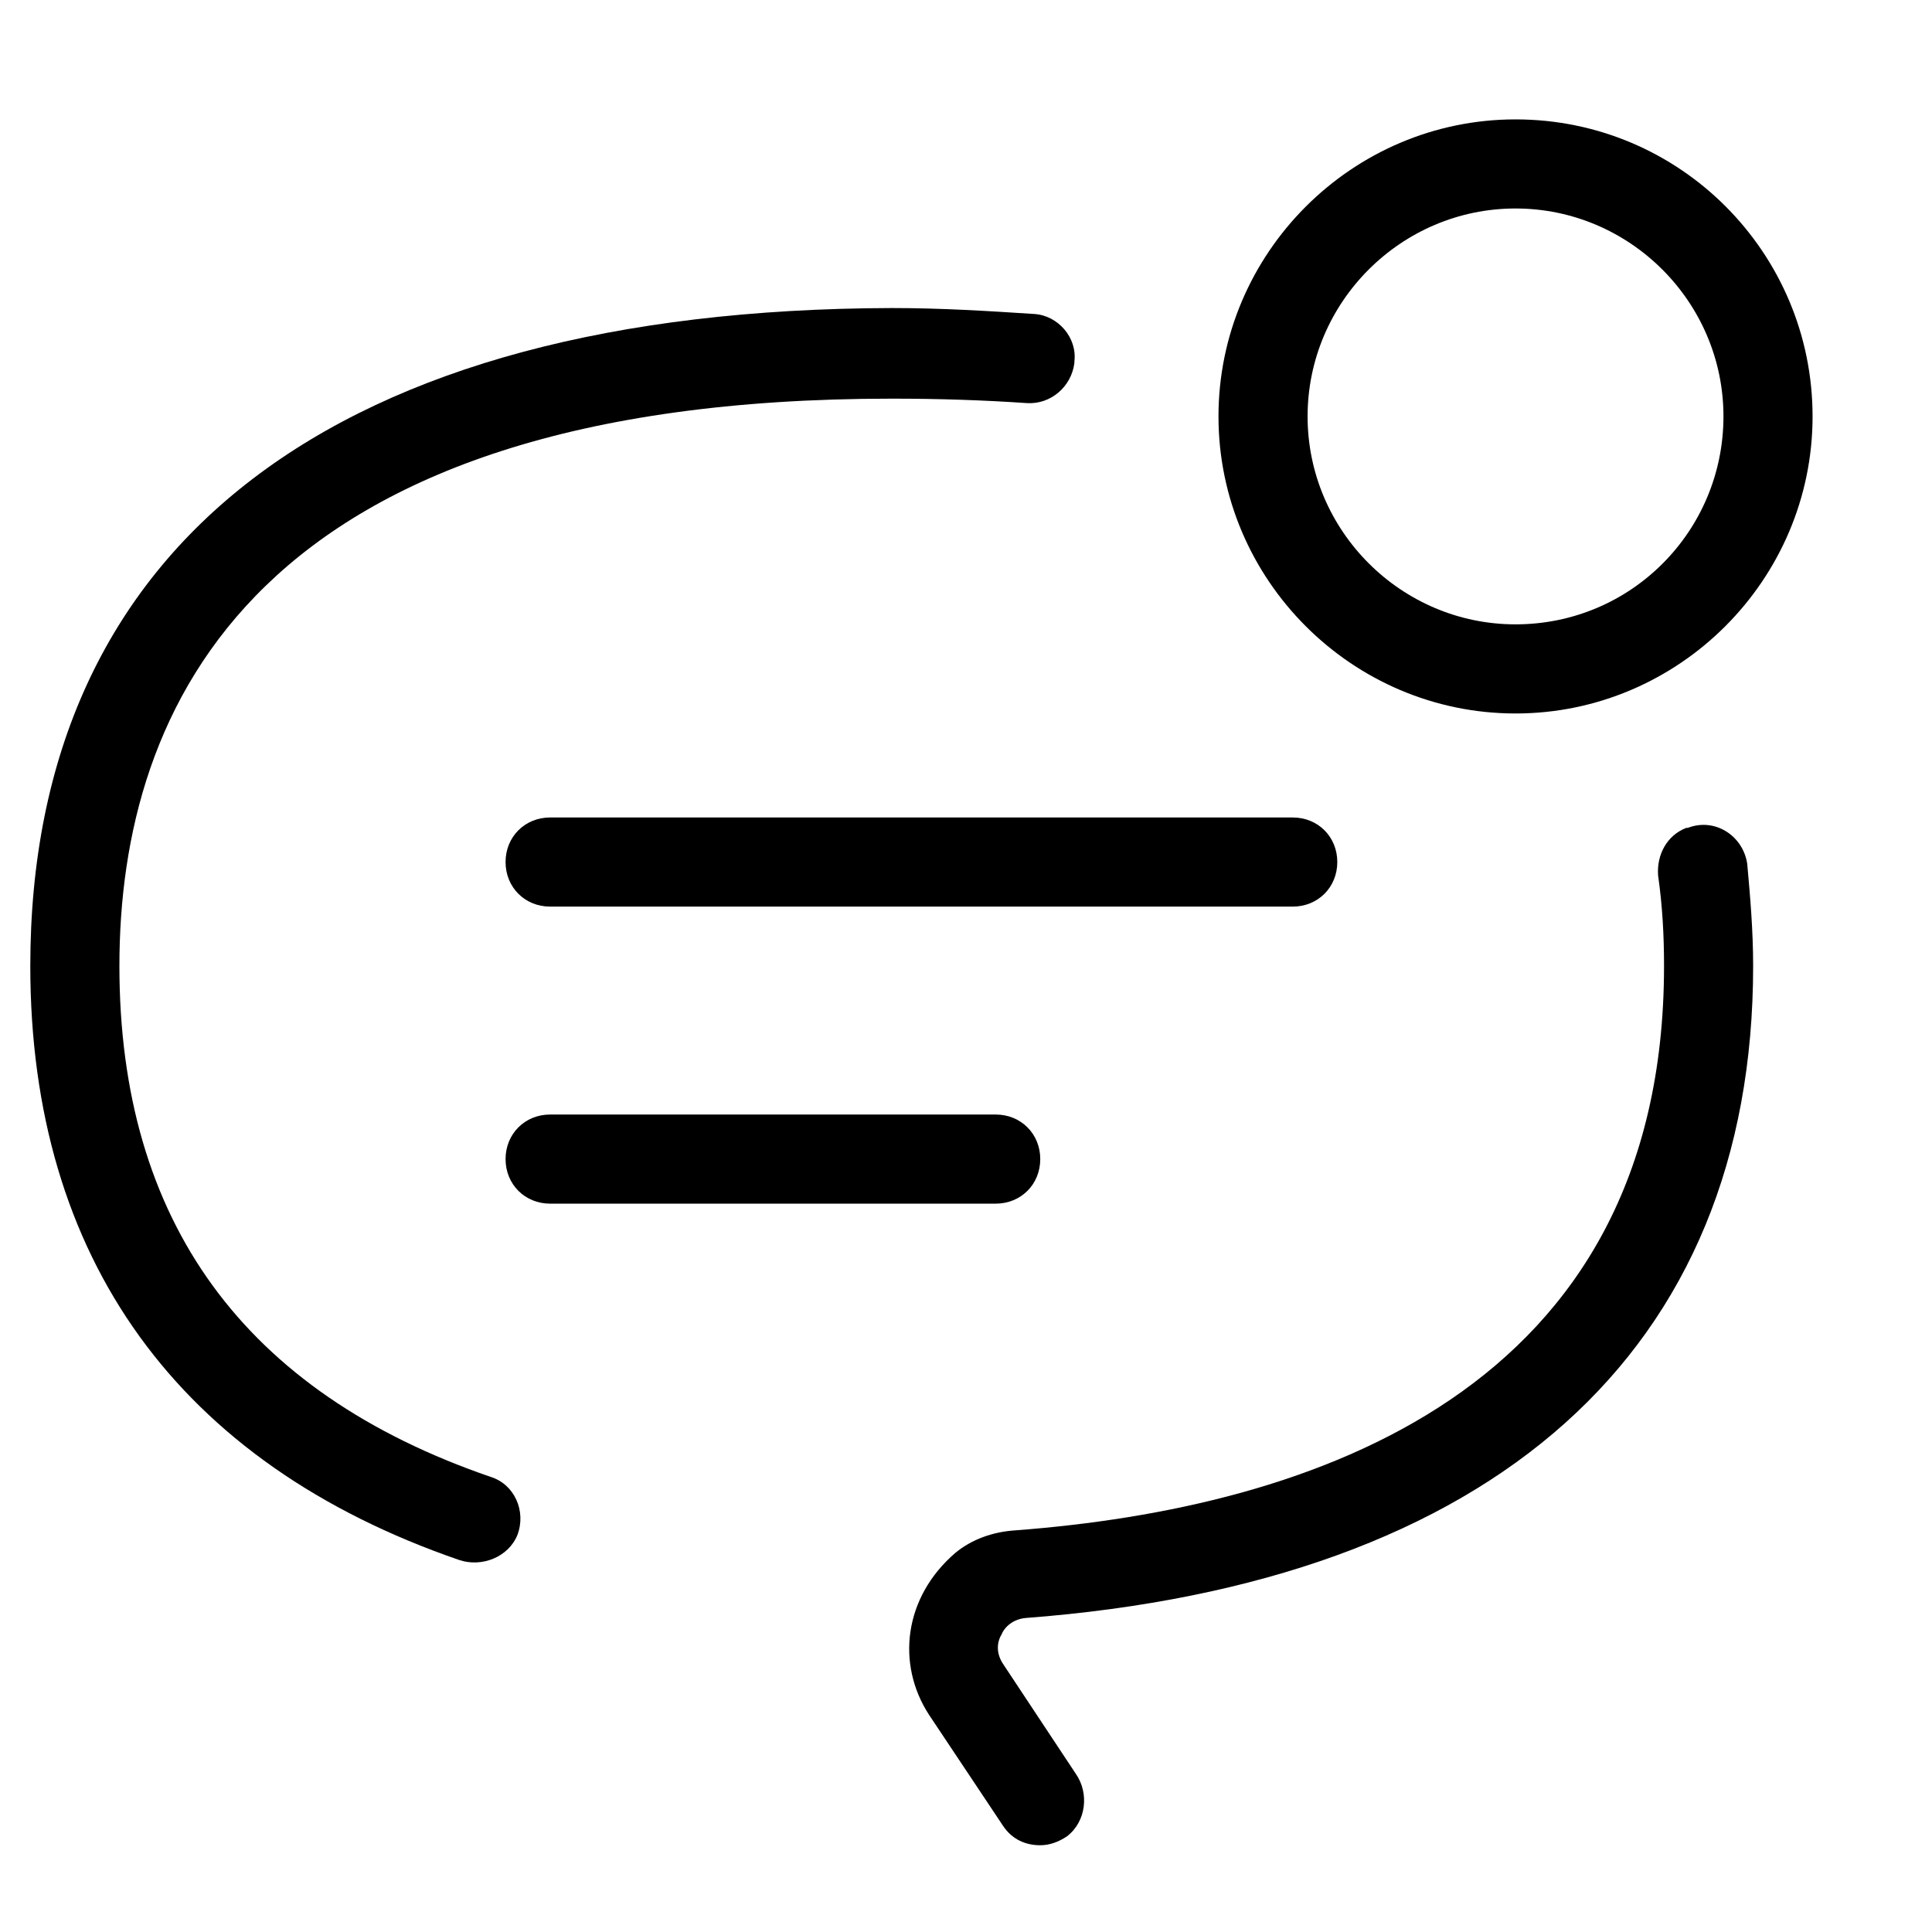 <?xml version="1.0" encoding="UTF-8"?>
<!-- Uploaded to: ICON Repo, www.svgrepo.com, Generator: ICON Repo Mixer Tools -->
<svg fill="#000000" width="800px" height="800px" version="1.1" viewBox="144 144 512 512" xmlns="http://www.w3.org/2000/svg">
 <g>
  <path d="m545.63 175.64c-43.297 0-78.719 35.426-78.719 78.719 0 43.297 35.426 78.719 78.719 78.719 43.297 0 78.719-35.426 78.719-78.719s-35.031-78.719-78.719-78.719zm0 133.82c-30.309 0-55.105-24.797-55.105-55.105 0-30.309 24.797-55.105 55.105-55.105 30.309 0 55.105 24.797 55.105 55.105-0.004 30.309-24.406 55.105-55.105 55.105z"/>
  <path d="m265.78 557.44c5.902 1.969 12.988-0.789 15.352-6.691 2.363-6.297-0.789-13.383-7.086-15.352-65.34-22.434-98.402-67.695-98.402-135.39 0-68.488 35.426-150.36 204.67-150.36 12.594 0 24.402 0.395 35.816 1.18 6.297 0.395 11.809-4.328 12.594-10.629v-0.395c0.789-6.297-4.328-12.203-10.629-12.594-12.203-0.789-24.402-1.574-37.785-1.574-147.2 0.395-228.28 62.188-228.28 174.37 0 77.539 39.359 131.86 113.75 157.44z"/>
  <path d="m415.74 572.79c124.38-9.445 192.86-70.848 192.86-172.79 0-9.445-0.789-18.5-1.574-27.16-1.18-7.477-8.66-12.203-15.742-9.445h-0.395c-5.117 1.969-7.871 7.086-7.477 12.594 1.18 8.266 1.574 16.137 1.574 24.008 0 112.96-93.676 143.66-172 149.57-5.902 0.395-11.414 2.363-15.742 5.902-13.777 11.809-15.742 29.52-7.086 42.902l19.68 29.52c2.363 3.543 5.902 5.117 9.84 5.117 2.363 0 4.723-0.789 7.086-2.363 5.117-3.938 5.902-11.414 2.363-16.531l-19.285-29.125c-2.363-3.543-1.18-6.691-0.395-7.871 0.391-1.18 2.356-3.934 6.293-4.328z"/>
  <path d="m289.79 462.98h118.08c6.691 0 11.809-5.117 11.809-11.809 0-6.691-5.117-11.809-11.809-11.809h-118.08c-6.691 0-11.809 5.117-11.809 11.809 0 6.691 5.117 11.809 11.809 11.809z"/>
  <path d="m277.98 372.45c0 6.691 5.117 11.809 11.809 11.809h196.8c6.691 0 11.809-5.117 11.809-11.809 0-6.691-5.117-11.809-11.809-11.809h-196.8c-6.691 0-11.809 5.117-11.809 11.809z"/>
 </g>
</svg>